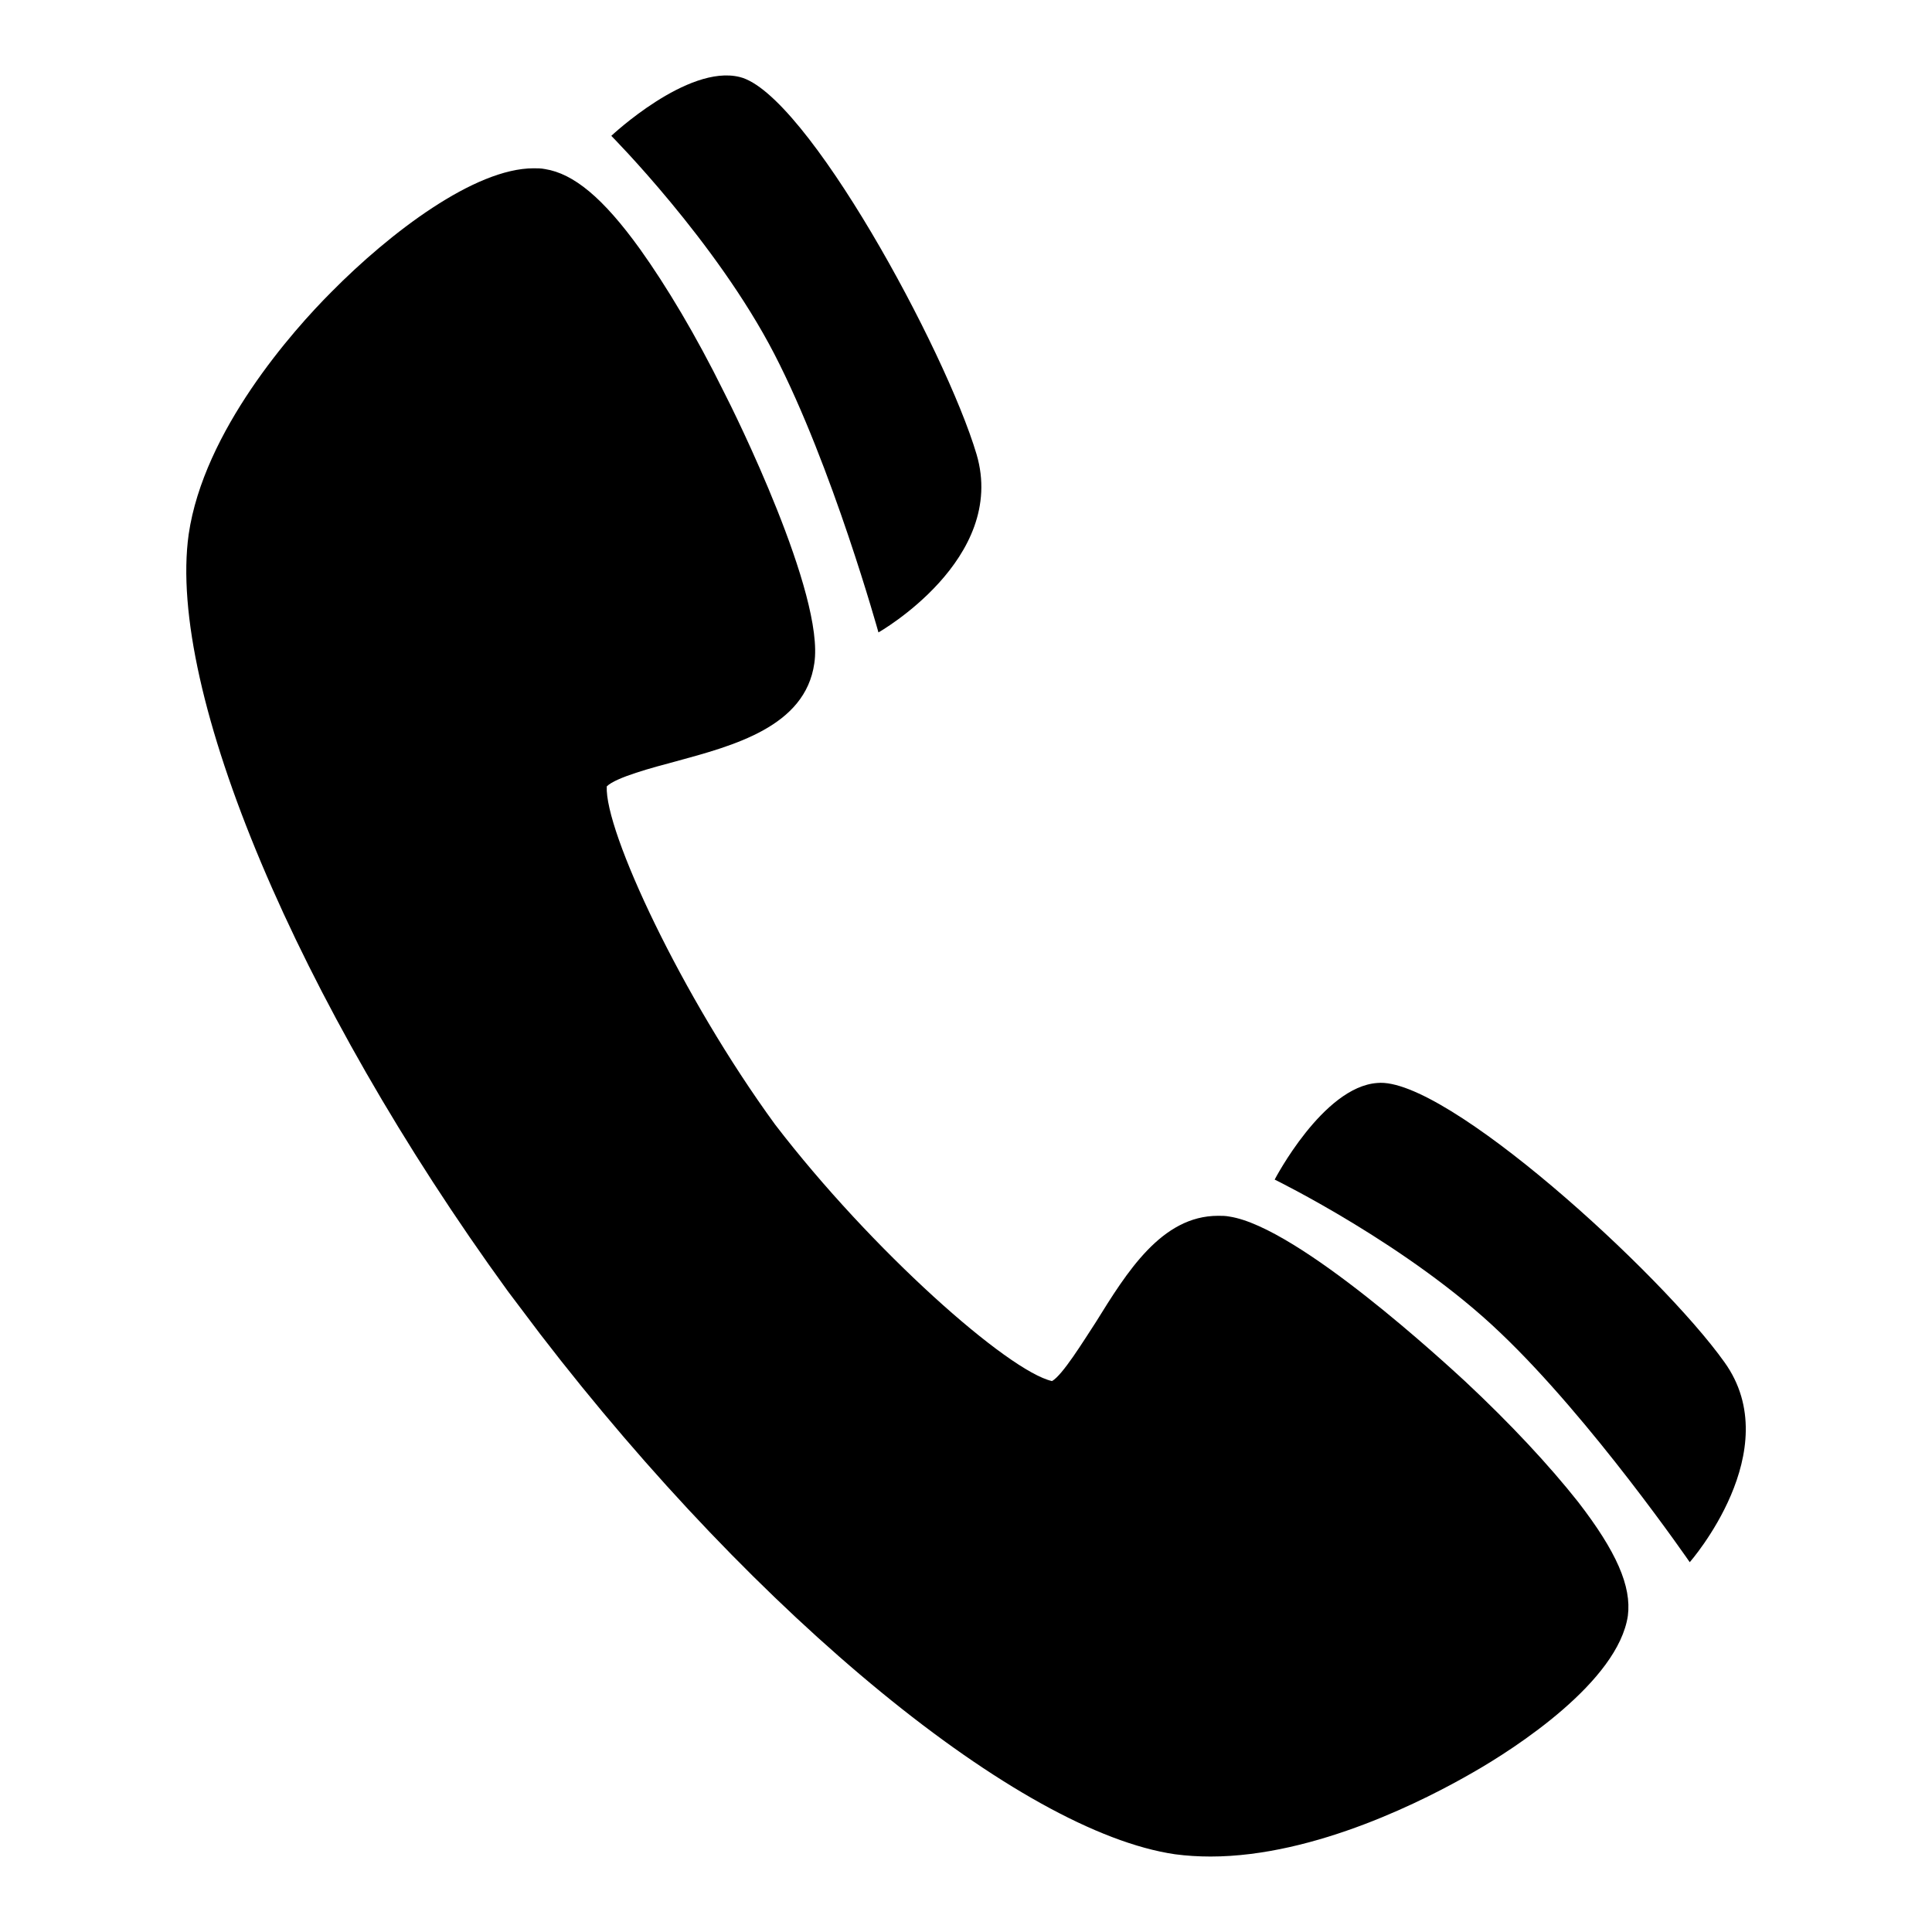 <?xml version="1.0" encoding="utf-8"?>
<!-- Svg Vector Icons : http://www.onlinewebfonts.com/icon -->
<!DOCTYPE svg PUBLIC "-//W3C//DTD SVG 1.1//EN" "http://www.w3.org/Graphics/SVG/1.1/DTD/svg11.dtd">
<svg version="1.1" xmlns="http://www.w3.org/2000/svg" xmlns:xlink="http://www.w3.org/1999/xlink" x="0px" y="0px" viewBox="0 0 256 256" enable-background="new 0 0 256 256" xml:space="preserve">
<g><g><path fill="#000000" d="M160.4,246L160.4,246c-1.6,0-3.2-0.1-4.7-0.3c-20.6-3-55.2-31.3-84.1-68.9l0,0l-4.3-5.7C39.4,132.7,22.1,91.5,25,70.8c2-13.7,13.8-27,18.9-32.1c7.8-7.9,19-16.4,26.8-16.4c0.5,0,1,0,1.5,0.1c3.8,0.6,7.7,3.8,12.6,10.6c3.5,4.9,7.4,11.4,11.1,18.9c1.4,2.7,13.4,26.9,12,36c-1.2,8.4-10.7,10.9-18.4,13c-3,0.8-7.9,2.1-9.1,3.3c-0.3,5.9,9.9,27.8,22.3,44.8c12.8,16.7,30.9,32.7,36.7,34c1.4-0.8,4.1-5.2,5.8-7.8c4.1-6.6,8.7-14.1,16.2-14.1c0.5,0,1,0,1.5,0.1c9.2,1.4,28.9,19.7,31.2,21.8c6.1,5.7,11.2,11.2,15,16c5.1,6.6,7.1,11.2,6.6,15.1c-1.3,8.7-14.8,17.5-20.6,20.8C189.2,238.3,174.4,246,160.4,246z"/><path fill="#000000" d="M81,18c0,0,13.9,14,21.6,28.9c7.7,14.9,13.8,36.9,13.8,36.9s17.1-9.7,13-23.6c-4.1-13.8-22.6-47.9-31.4-50C91.1,8.5,81,18,81,18z"/><path fill="#000000" d="M168.9,156.3c0,0,17.8,8.7,29.9,20.3c12.1,11.5,25.1,30.4,25.1,30.4s13-14.8,4.6-26.5c-8.4-11.8-37-37.9-46-37C175.3,144,168.9,156.3,168.9,156.3z"/></g></g>
</svg>